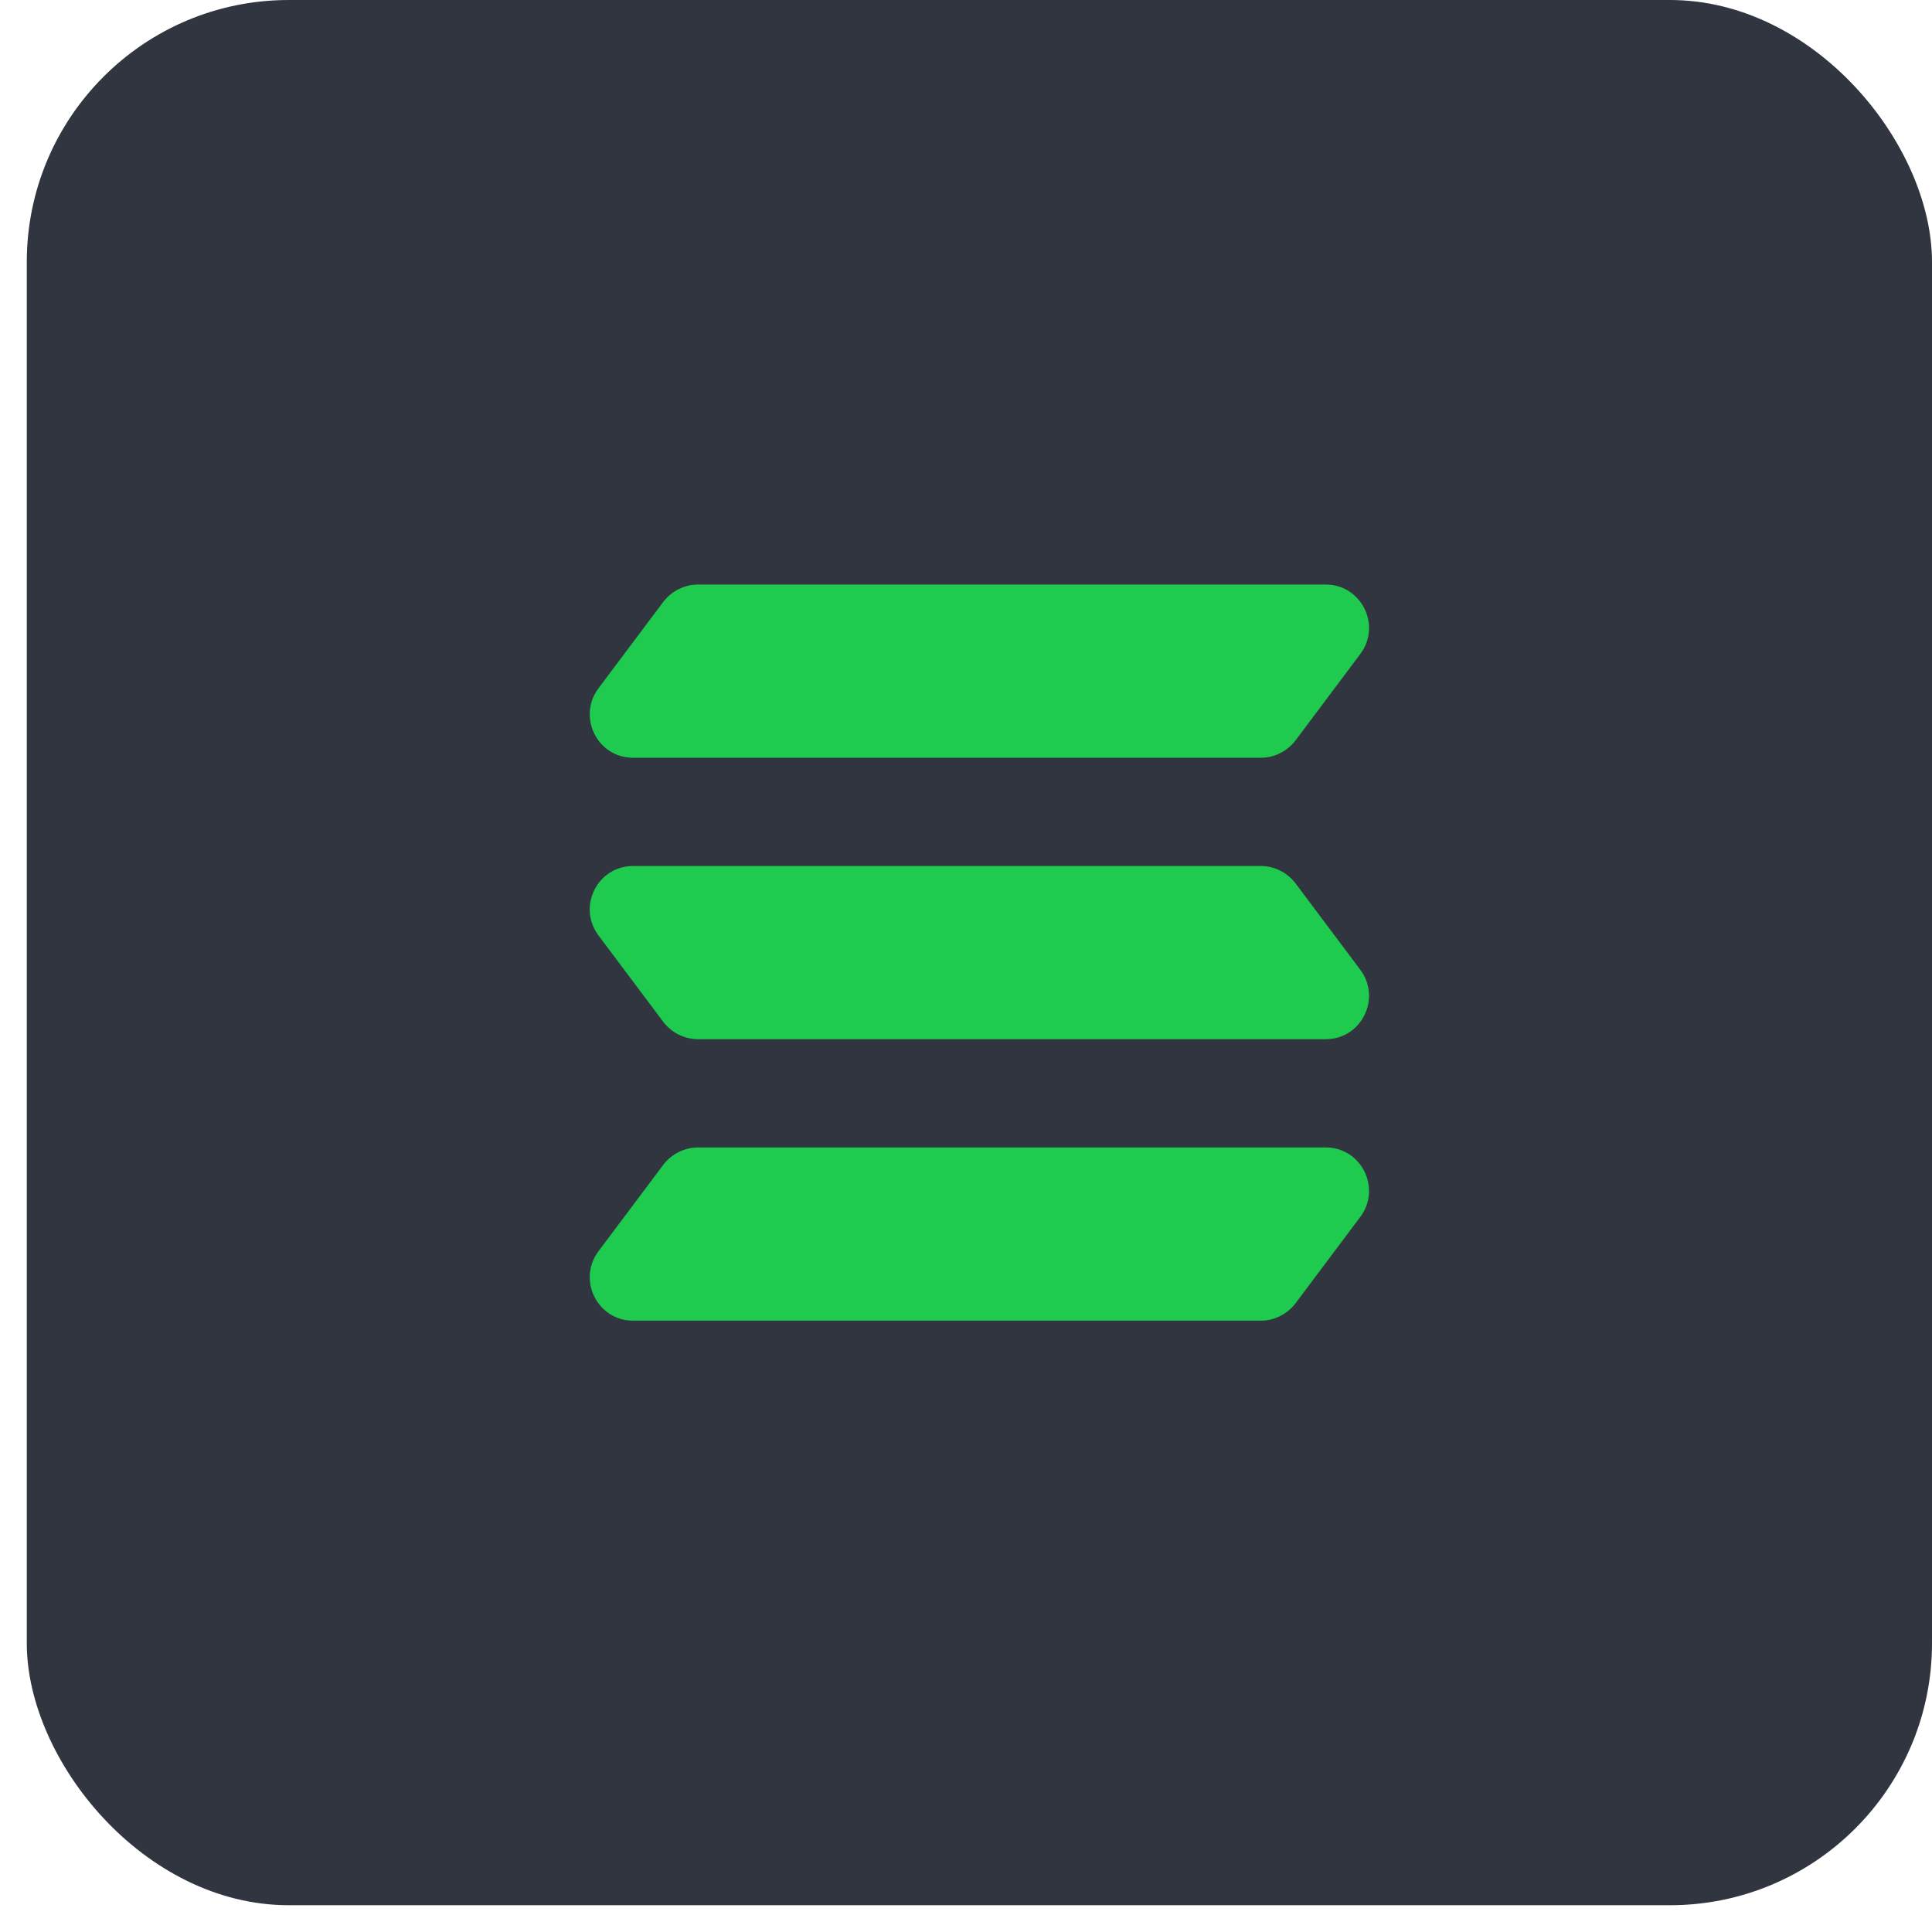 <svg width="59" height="59" viewBox="0 0 59 59" fill="none" xmlns="http://www.w3.org/2000/svg">
<rect x="0.818" width="58.182" height="58.182" rx="8" fill="#31353F"/>
<path d="M40.487 17.851H21.314C20.904 17.851 20.507 18.05 20.256 18.38L18.273 21.025C17.625 21.898 18.246 23.141 19.331 23.141H38.504C38.914 23.141 39.311 22.942 39.562 22.612L41.545 19.967C42.193 19.094 41.572 17.851 40.487 17.851Z" fill="#1ECB4F"/>
<path d="M19.331 26.446H38.504C38.914 26.446 39.311 26.645 39.562 26.975L41.545 29.62C42.193 30.493 41.572 31.735 40.487 31.735H21.314C20.904 31.735 20.507 31.537 20.256 31.207L18.273 28.562C17.625 27.689 18.246 26.446 19.331 26.446Z" fill="#1ECB4F"/>
<path d="M40.487 35.041H21.314C20.904 35.041 20.507 35.24 20.256 35.57L18.273 38.215C17.625 39.088 18.246 40.331 19.331 40.331H38.504C38.914 40.331 39.311 40.132 39.562 39.802L41.545 37.157C42.193 36.285 41.572 35.041 40.487 35.041Z" fill="#1ECB4F"/>
</svg>
